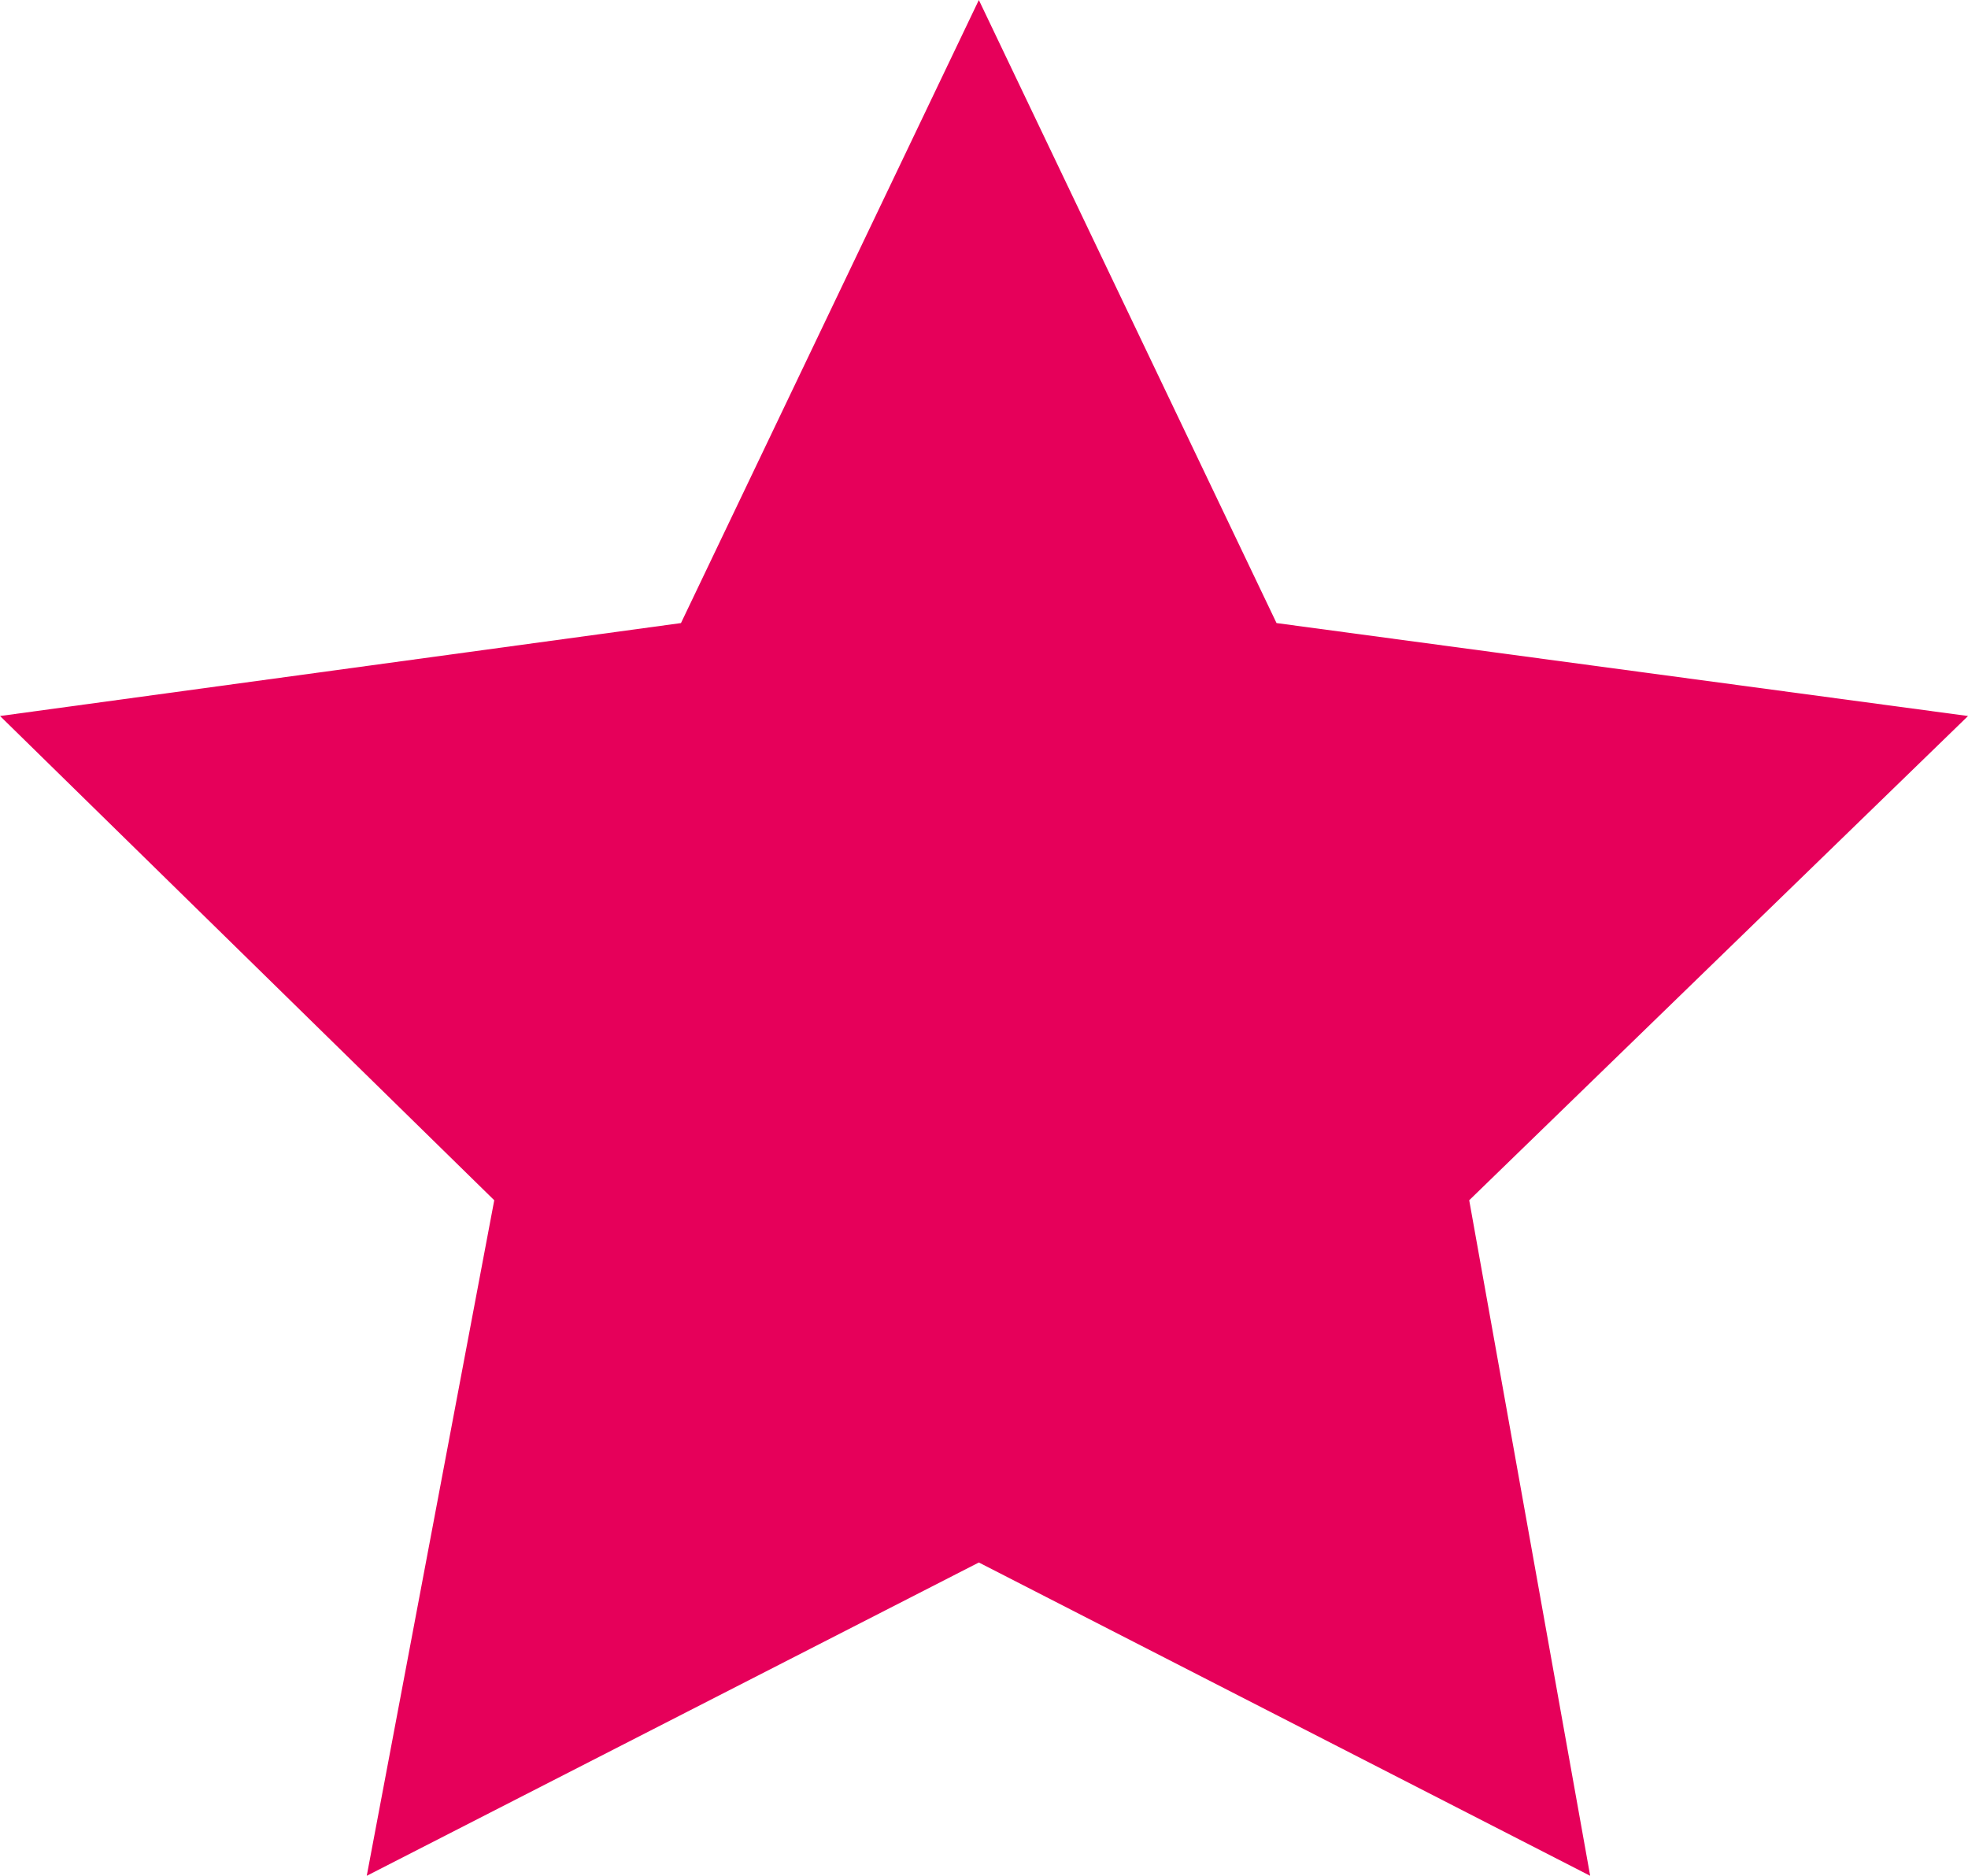 <svg xmlns="http://www.w3.org/2000/svg" viewBox="0 0 39.977 38.102">
  <defs>
    <style>
      .cls-1 {
        fill: #e6005a;
      }
    </style>
  </defs>
  <path id="Path_86" data-name="Path 86" class="cls-1" d="M-17081.562,7267.023l-13.832,1.888,10.039,9.836-2.59,13.722,12.434-6.364,12.418,6.364-2.457-13.722,10.133-9.836-14.047-1.888-6.047-12.656Z" transform="translate(17095.395 -7254.367)"/>
</svg>
